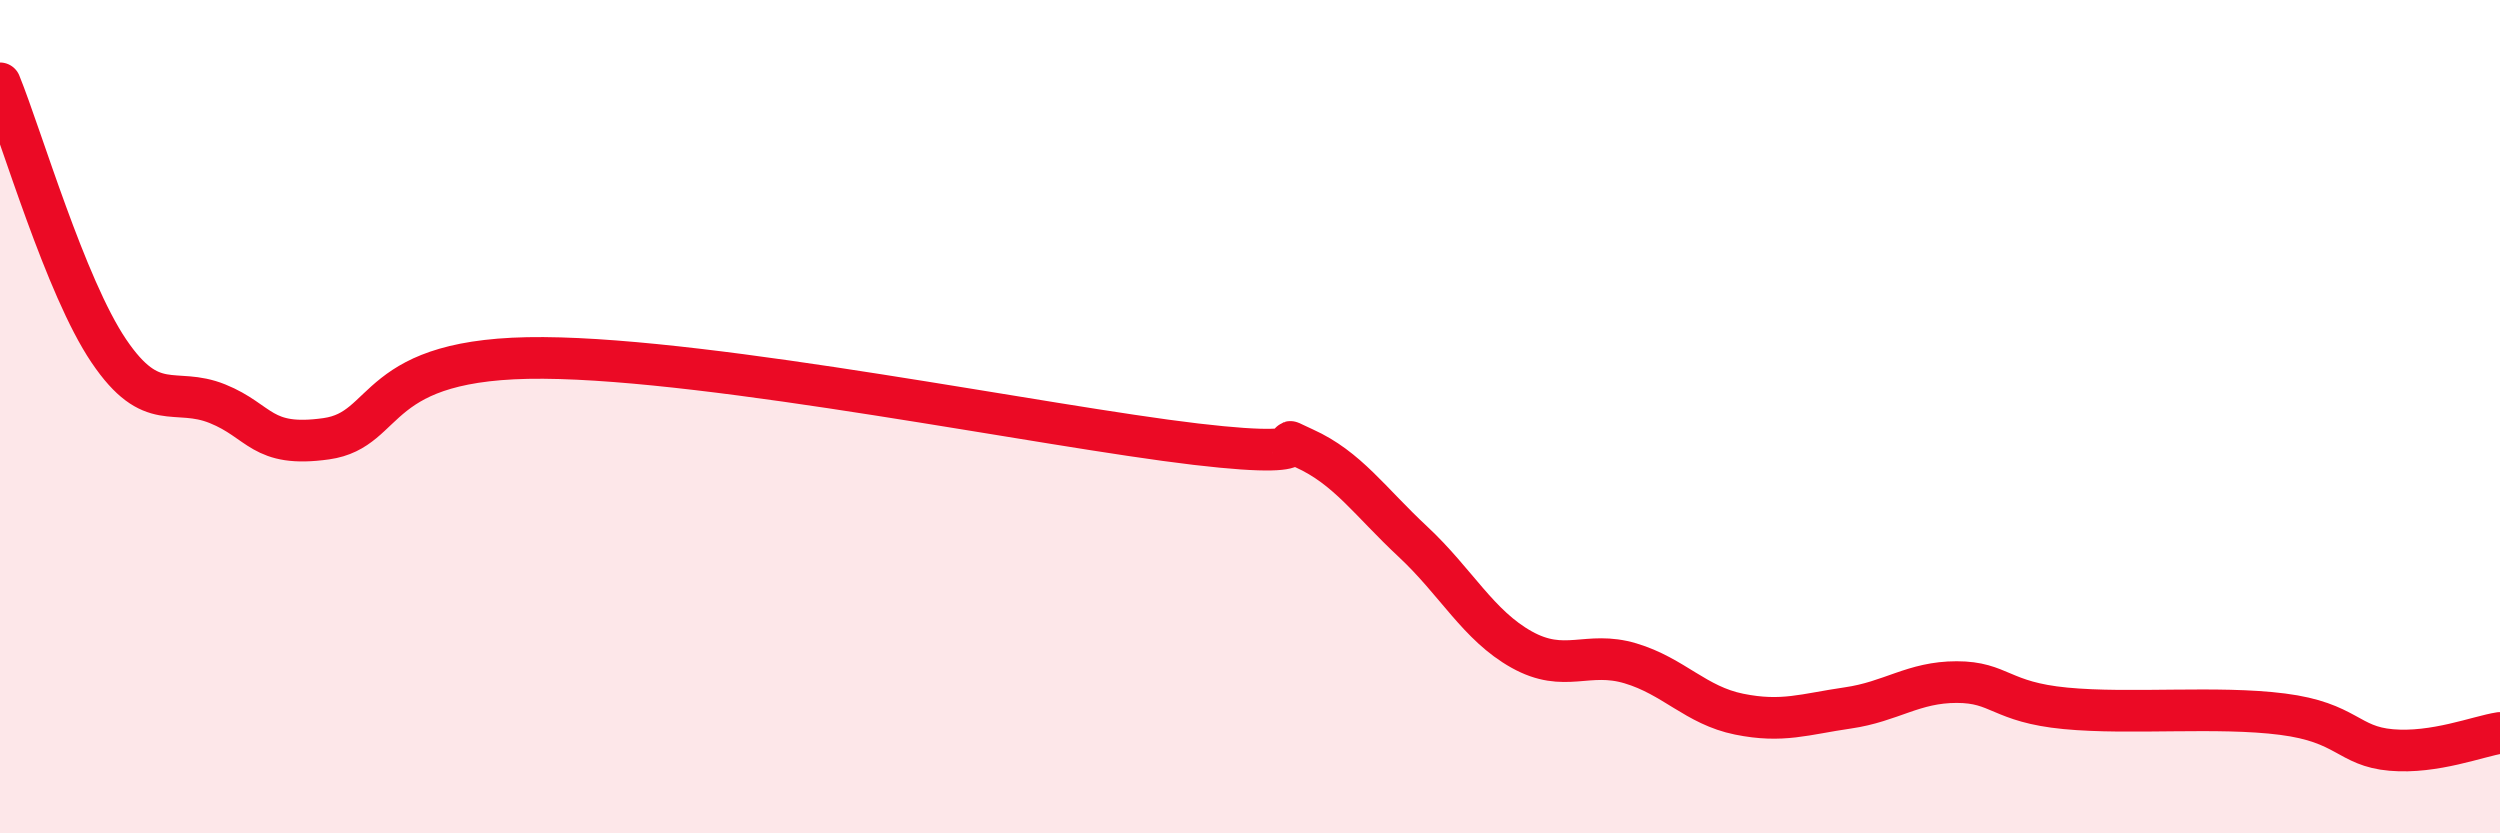 
    <svg width="60" height="20" viewBox="0 0 60 20" xmlns="http://www.w3.org/2000/svg">
      <path
        d="M 0,2 C 0.52,3.28 1.57,6.88 2.61,8.42 C 3.65,9.96 4.18,9.27 5.22,9.69 C 6.26,10.11 6.27,10.75 7.83,10.53 C 9.39,10.31 8.87,8.56 13.04,8.59 C 17.21,8.62 25.05,10.23 28.7,10.66 C 32.35,11.09 30.26,10.29 31.3,10.76 C 32.34,11.23 32.87,12.03 33.91,13 C 34.95,13.97 35.48,15.01 36.52,15.59 C 37.56,16.17 38.09,15.61 39.13,15.92 C 40.17,16.23 40.7,16.93 41.74,17.14 C 42.78,17.35 43.31,17.14 44.35,16.99 C 45.39,16.84 45.92,16.37 46.96,16.37 C 48,16.37 48.01,16.85 49.57,17 C 51.13,17.15 53.22,16.94 54.78,17.14 C 56.34,17.34 56.35,17.91 57.39,18 C 58.43,18.09 59.48,17.67 60,17.59L60 20L0 20Z"
        fill="#EB0A25"
        opacity="0.1"
        stroke-linecap="round"
        stroke-linejoin="round"
      />
      <path
        d="M 0,2 C 0.52,3.28 1.57,6.88 2.61,8.42 C 3.65,9.96 4.18,9.27 5.22,9.69 C 6.26,10.11 6.27,10.75 7.83,10.53 C 9.39,10.31 8.87,8.56 13.04,8.59 C 17.21,8.62 25.05,10.23 28.7,10.66 C 32.35,11.09 30.26,10.29 31.3,10.76 C 32.34,11.23 32.87,12.03 33.91,13 C 34.95,13.97 35.48,15.01 36.52,15.59 C 37.56,16.17 38.09,15.61 39.13,15.92 C 40.17,16.23 40.7,16.93 41.74,17.14 C 42.78,17.35 43.31,17.14 44.35,16.99 C 45.39,16.84 45.92,16.37 46.96,16.37 C 48,16.37 48.01,16.85 49.57,17 C 51.13,17.15 53.22,16.94 54.78,17.14 C 56.34,17.34 56.35,17.91 57.39,18 C 58.43,18.09 59.48,17.67 60,17.59"
        stroke="#EB0A25"
        stroke-width="1"
        fill="none"
        stroke-linecap="round"
        stroke-linejoin="round"
      />
    </svg>
  